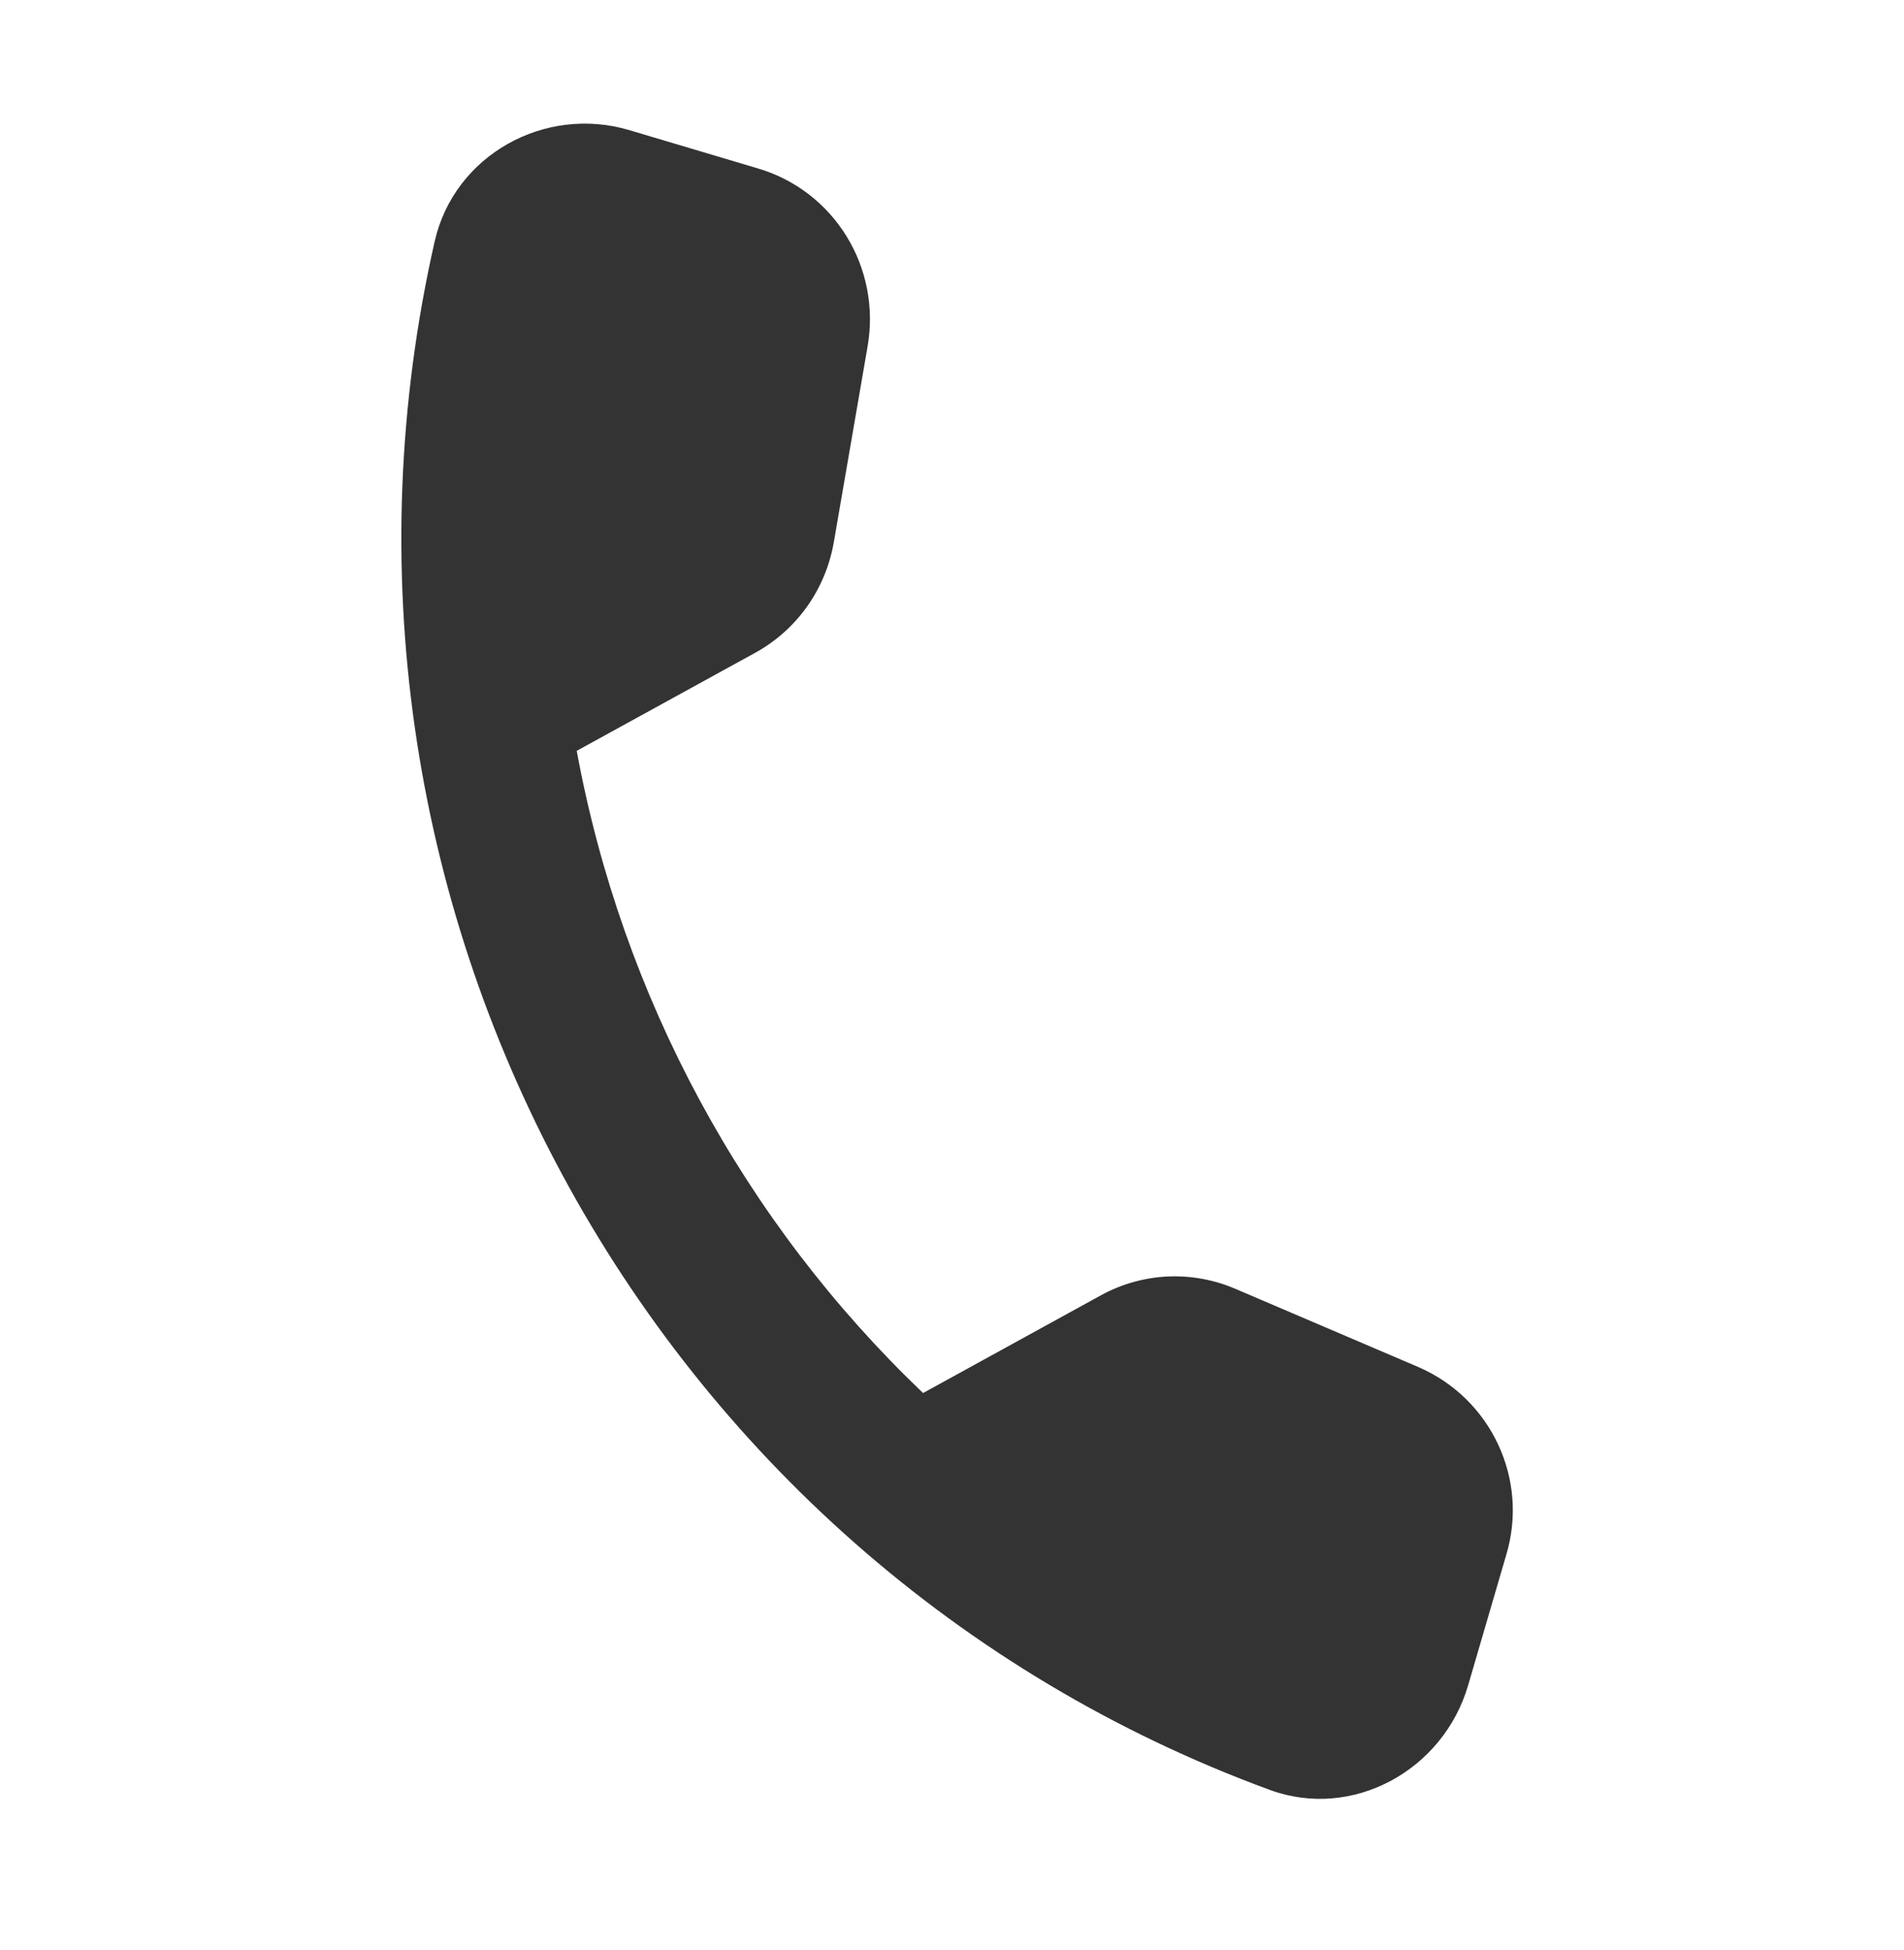 <svg width="42" height="43" viewBox="0 0 42 43" fill="none" xmlns="http://www.w3.org/2000/svg">
<path d="M31.29 30.152L27.254 28.427C26.78 28.223 26.266 28.13 25.751 28.154C25.236 28.179 24.733 28.322 24.28 28.571L20.362 30.724C16.394 26.937 13.719 21.978 12.722 16.56L16.661 14.396C17.577 13.892 18.213 12.999 18.394 11.953L19.14 7.628C19.284 6.791 19.117 5.929 18.672 5.208C18.227 4.487 17.534 3.956 16.726 3.717L13.881 2.87C12.023 2.316 10.021 3.416 9.588 5.326C6.316 19.759 14.24 34.421 28.01 39.477C29.835 40.147 31.837 39.047 32.385 37.171L33.224 34.3C33.73 32.629 32.893 30.846 31.29 30.152Z" fill="#333333"/>
</svg>
